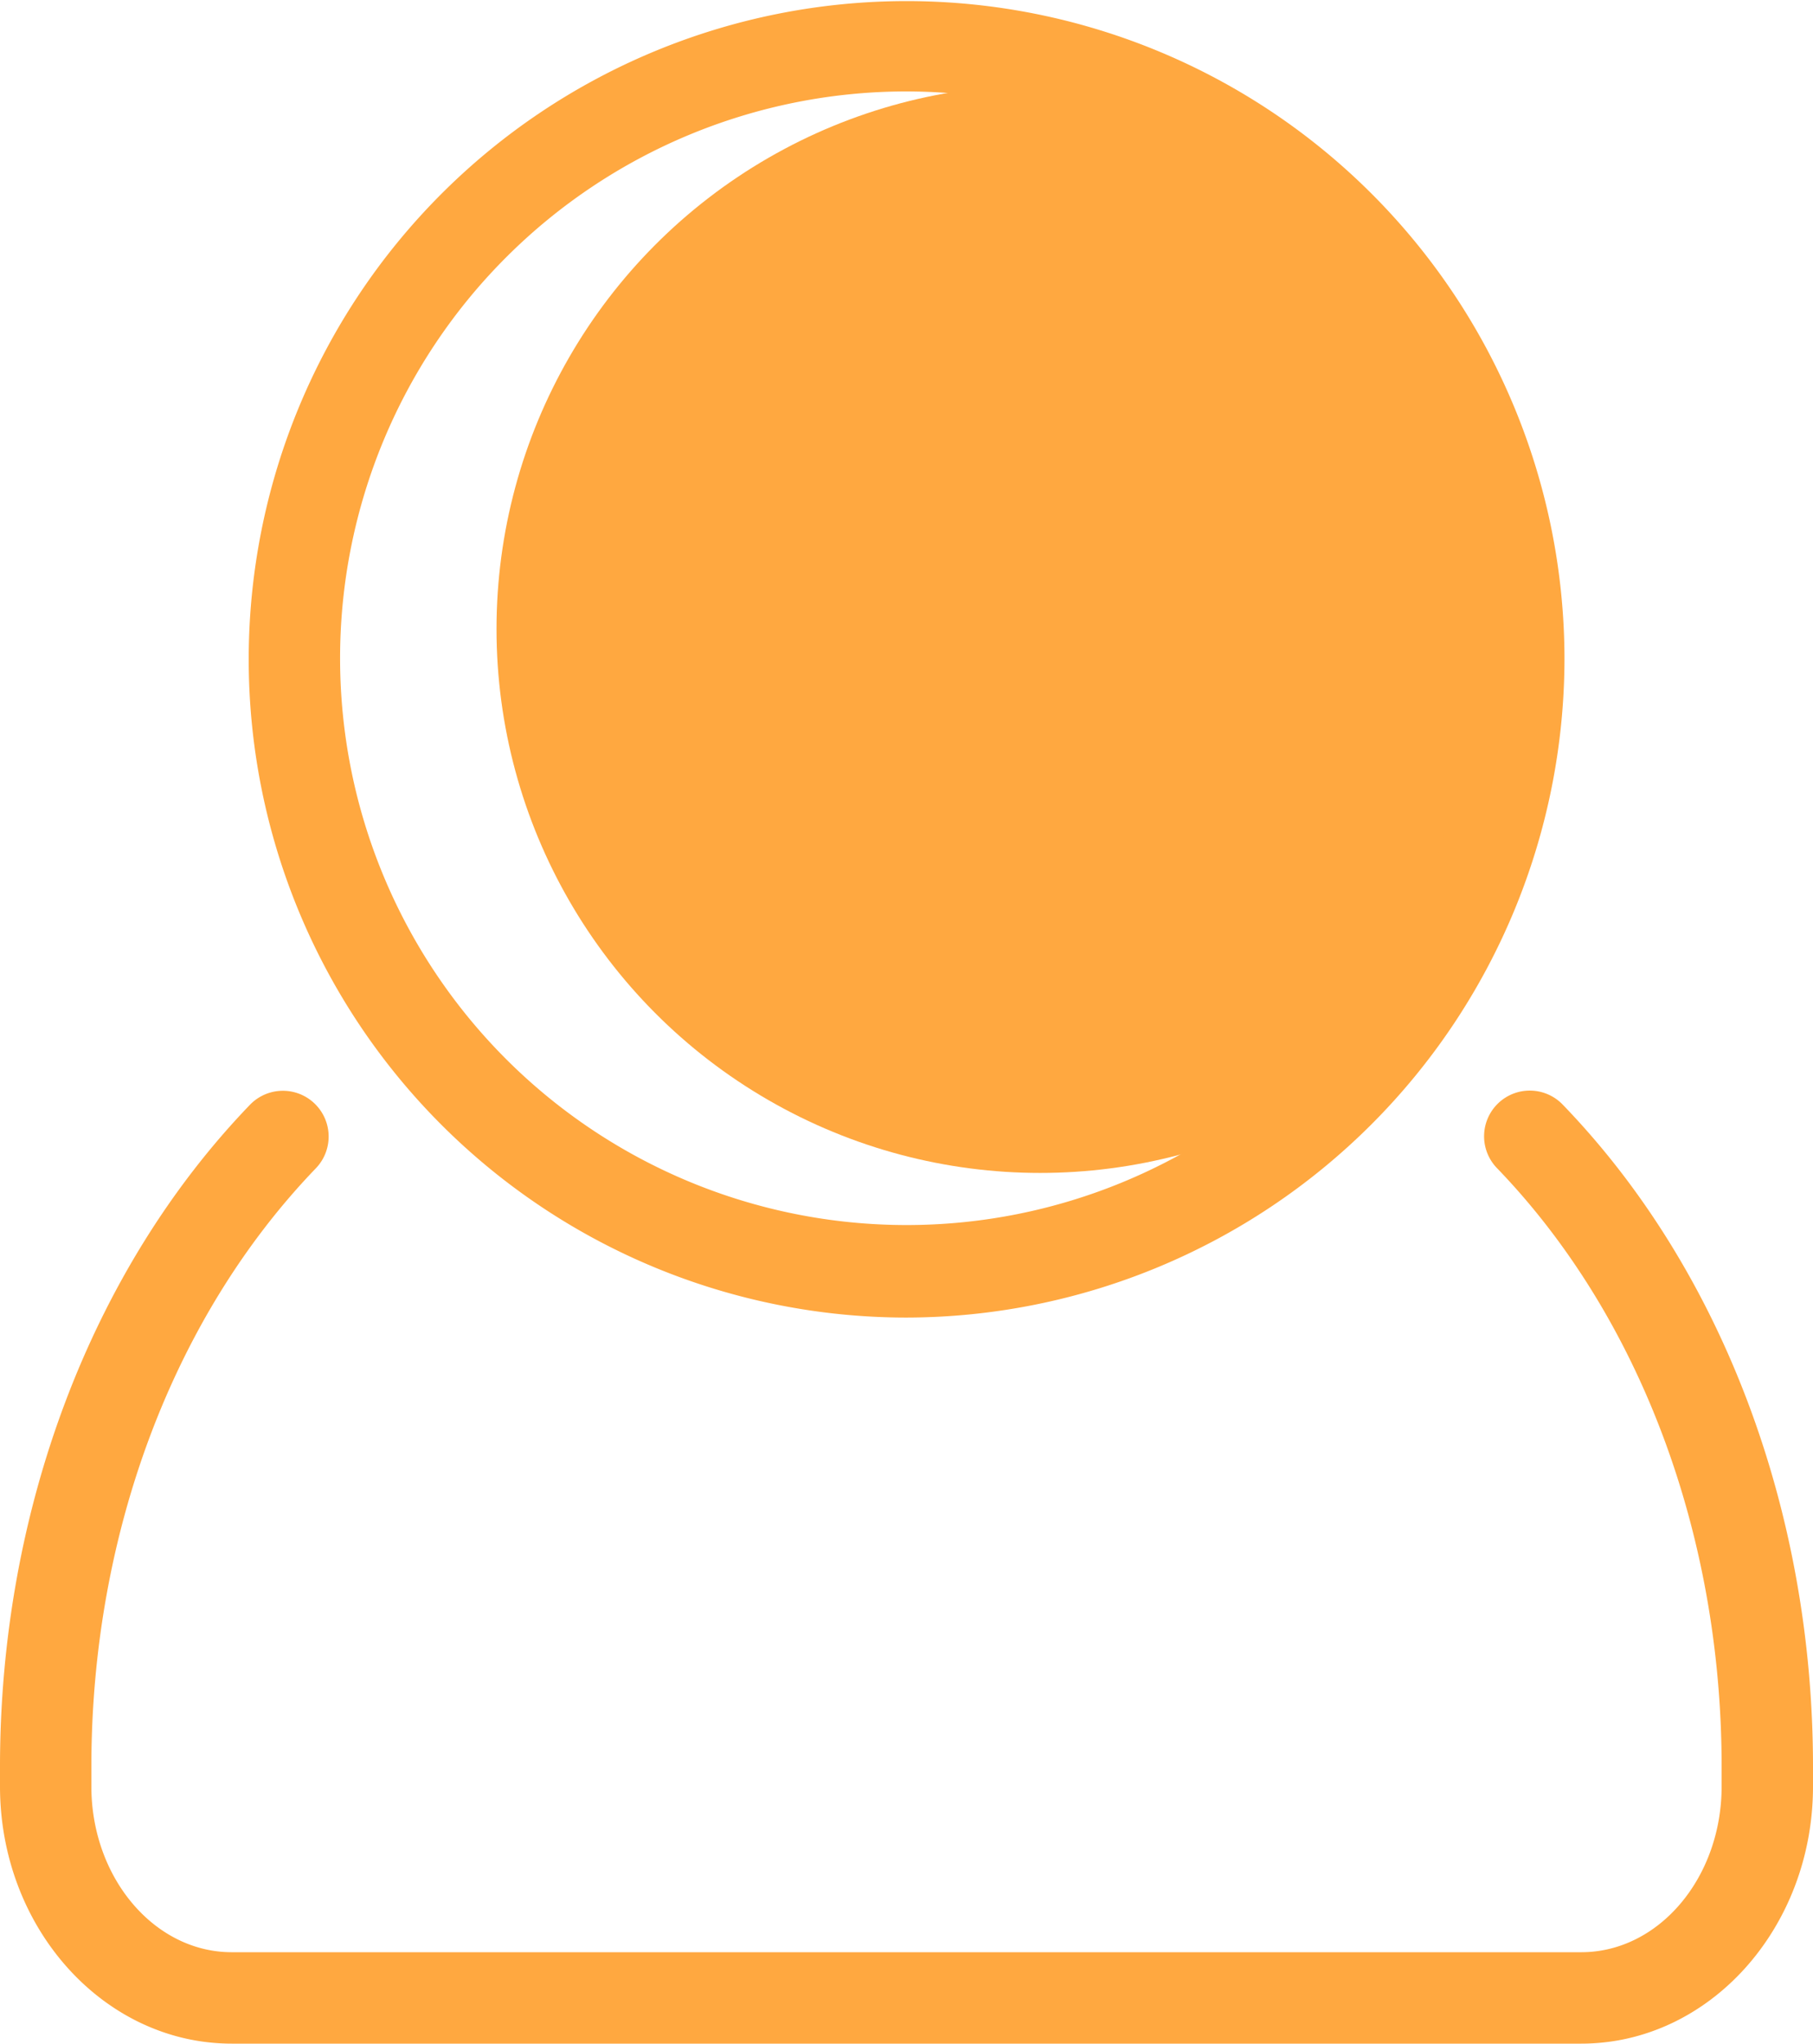 <svg xmlns="http://www.w3.org/2000/svg" viewBox="0 0 99.21 111.77"><defs><style>.cls-2{fill:#ffa840}</style><clipPath id="clip-path"><circle cx="50.2" cy="35.02" r="33.53" fill="none"/></clipPath></defs><g id="Layer_2" data-name="Layer 2"><g id="Layer_1-2" data-name="Layer 1"><path class="cls-2" d="M86.53 111.77H12.68C5.69 111.77 0 105.46 0 97.7v-1.08c0-14 5-27.19 13.68-36.2a2.5 2.5 0 0 1 3.6 3.48C9.48 72 5 83.91 5 96.62v1.08c0 5 3.45 9.07 7.68 9.07h73.85c4.24 0 7.68-4.07 7.68-9.07v-1.08c0-12.71-4.48-24.63-12.28-32.72a2.5 2.5 0 1 1 3.59-3.48c8.7 9 13.69 22.21 13.69 36.2v1.08c0 7.76-5.69 14.07-12.68 14.07z"/><g clip-path="url(#clip-path)"><circle cx="56.92" cy="34.4" r="29.75" fill="#ffa840"/></g><path class="cls-2" d="M49.61 72.06a36 36 0 1 1 36-36 36.07 36.07 0 0 1-36 36zm0-67.06a31 31 0 1 0 31 31 31.07 31.07 0 0 0-31-31z"/></g></g></svg>